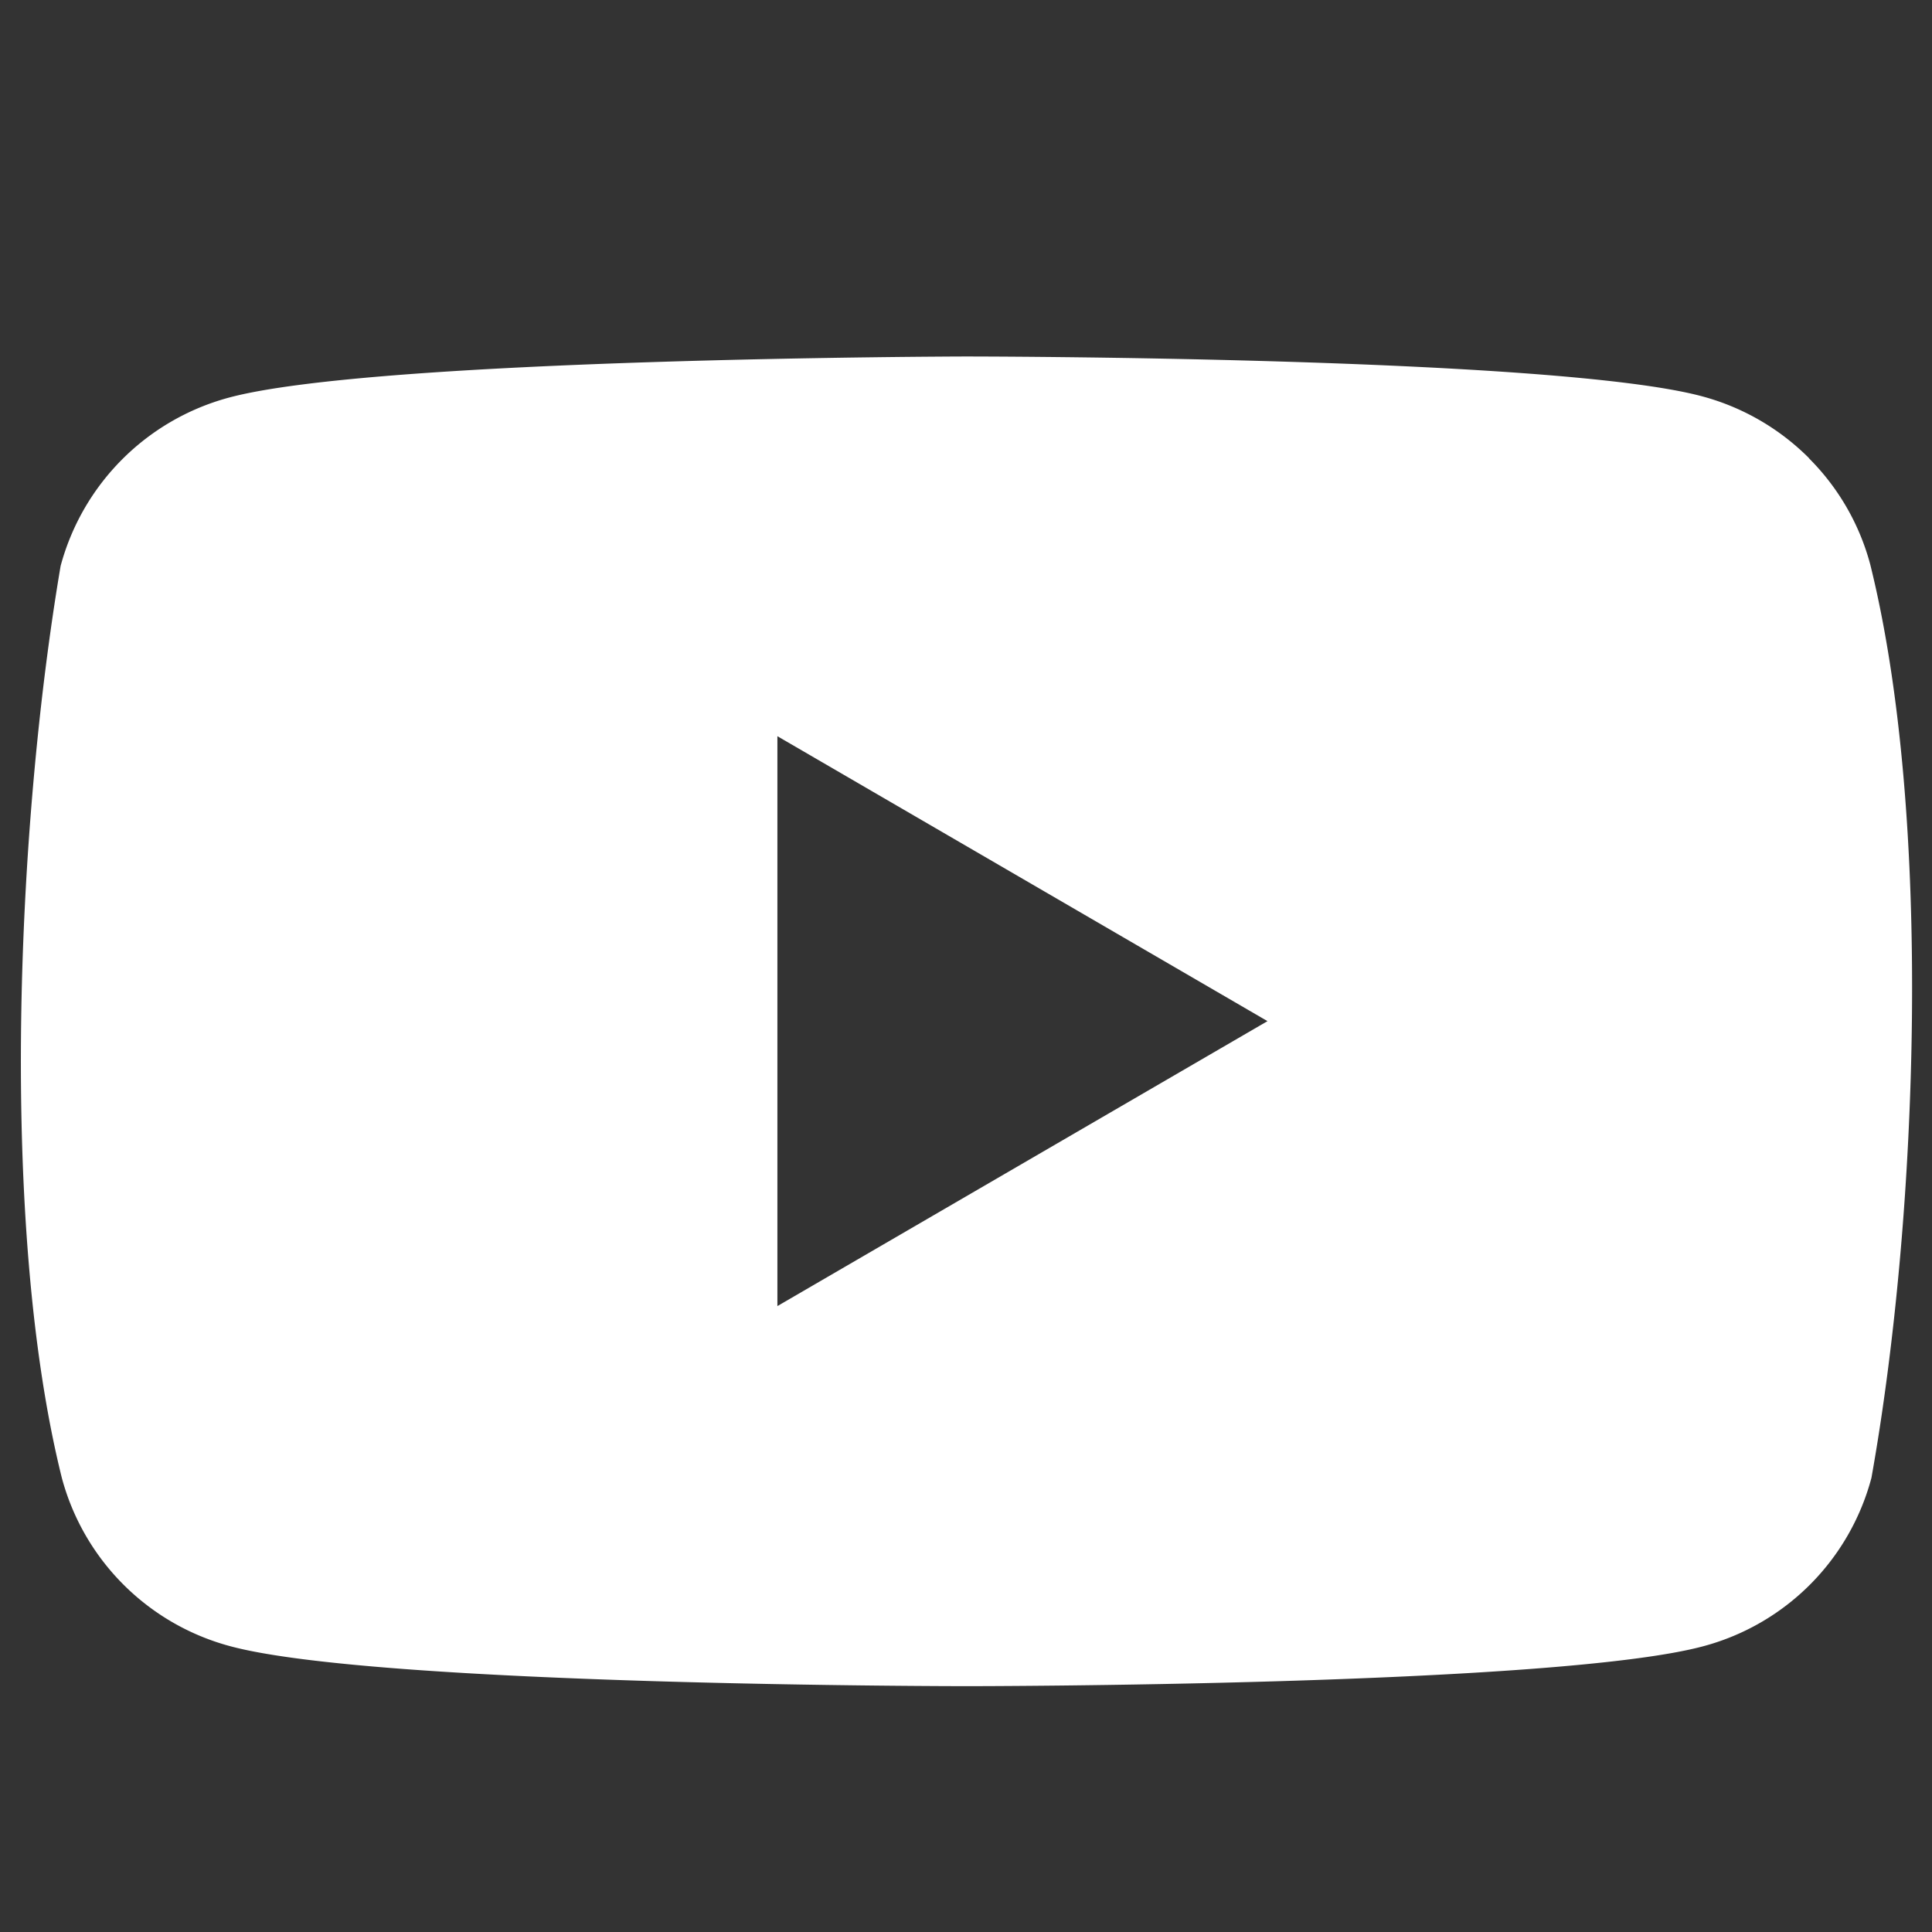 <svg xmlns="http://www.w3.org/2000/svg" xmlns:xlink="http://www.w3.org/1999/xlink" width="37" height="37" viewBox="0 0 37 37">
  <rect x="0" y="0" width="37" height="37" fill="#333333" stroke="none"/>
  <defs>
    <clipPath id="clip-path">
      <rect id="長方形_106066" data-name="長方形 106066" width="37" height="37" transform="translate(852 1825)" fill="#fff" stroke="#707070" stroke-width="1"/>
    </clipPath>
  </defs>
  <g id="sns-yt" transform="translate(-852 -1825)" clip-path="url(#clip-path)">
    <path id="パス_99256" data-name="パス 99256" d="M178.378,31.731l-9.386,5.457V26.274ZM188.746,20.95a4.52,4.52,0,0,1,1.176,2.038c1.2,4.834.92,12.47.022,17.49a4.546,4.546,0,0,1-3.2,3.219c-2.811.77-14.124.77-14.124.77s-11.313,0-14.124-.77a4.557,4.557,0,0,1-3.207-3.216c-1.2-4.815-.874-12.455-.024-17.468a4.566,4.566,0,0,1,3.207-3.219c2.811-.768,14.124-.792,14.124-.792s11.313,0,14.124.768a4.563,4.563,0,0,1,2.031,1.181" transform="translate(697.896 1812.825)" fill="#fff" fill-rule="evenodd"/>
  </g>
</svg>
